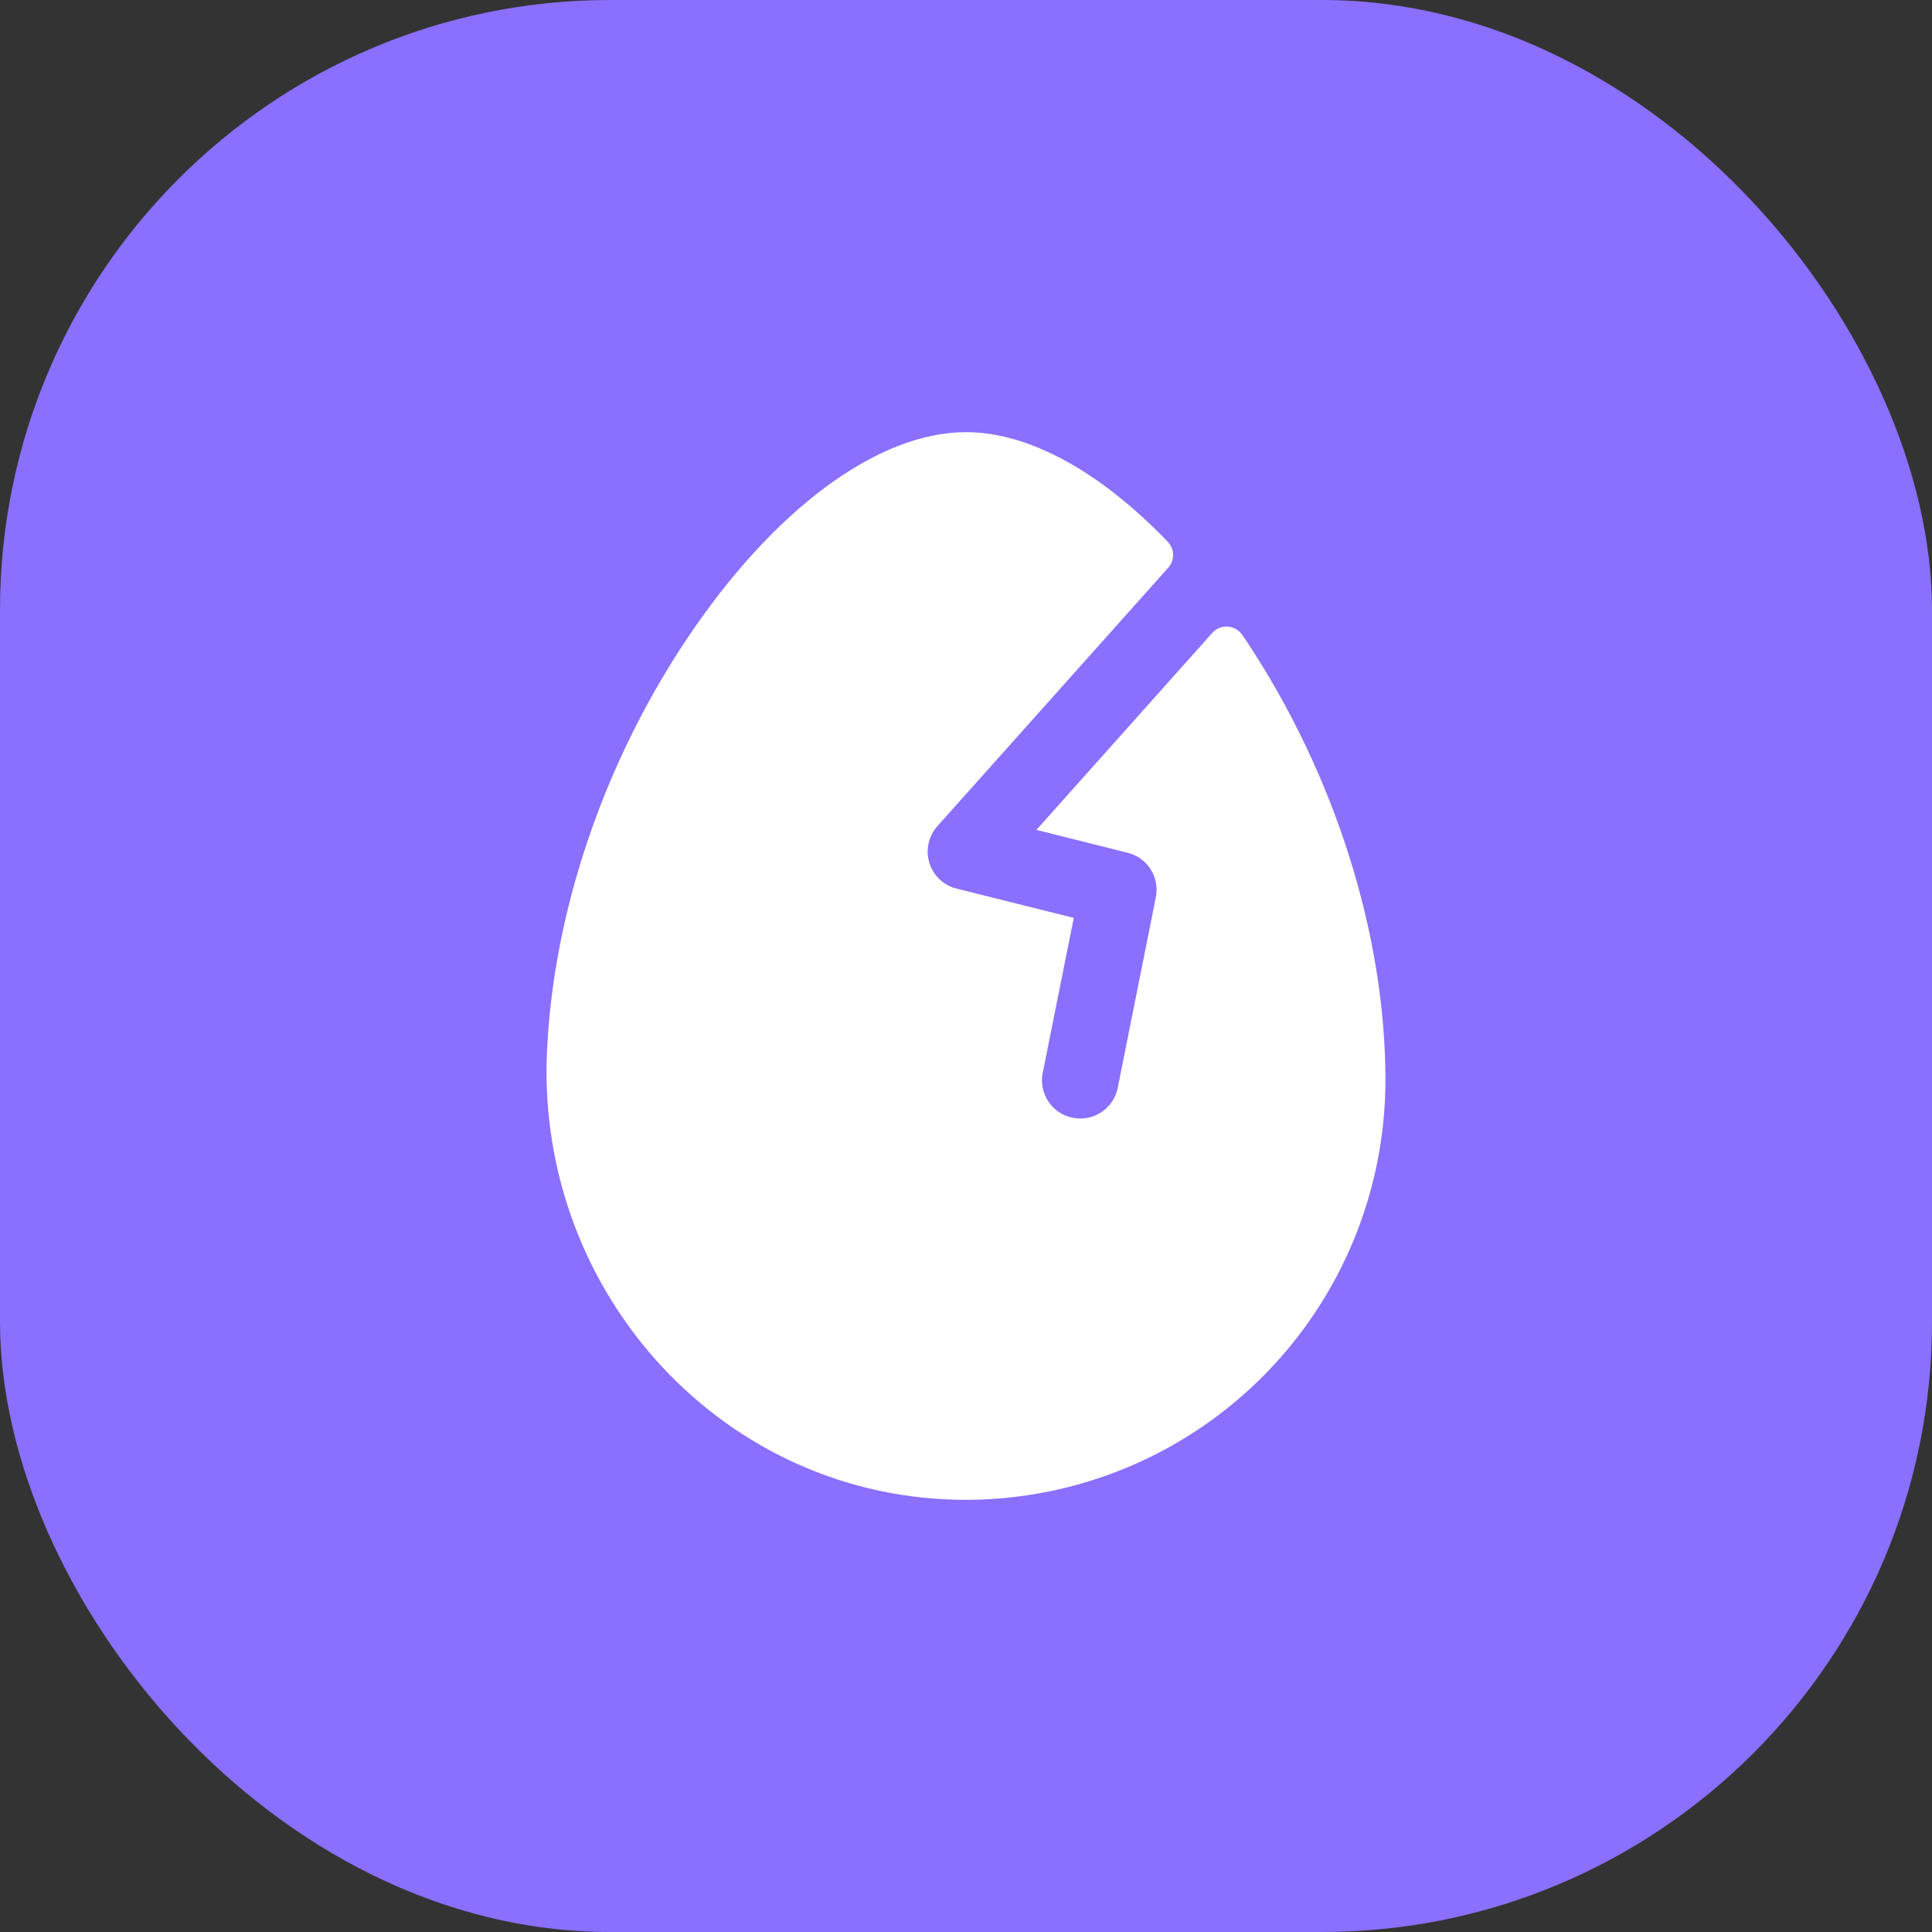 <svg width="38" height="38" viewBox="0 0 38 38" fill="none" xmlns="http://www.w3.org/2000/svg">
<rect x="0" y="0" width="38" height="38" fill="#333333" stroke="none"/>
<rect width="38" height="38" rx="12" fill="#8B6FFF"></rect>
<path d="M27.25 21.25C27.247 23.434 26.38 25.528 24.837 27.074C23.295 28.62 21.203 29.492 19.019 29.5C14.269 29.511 10.562 25.469 10.757 20.723C10.871 17.985 11.855 15.047 13.498 12.584C15.203 10.027 17.259 8.5 19 8.5C20.242 8.5 21.646 9.28 22.969 10.656C23.035 10.725 23.072 10.815 23.074 10.91C23.075 11.004 23.041 11.096 22.978 11.166L18.437 16.25C18.351 16.346 18.292 16.463 18.264 16.589C18.236 16.715 18.241 16.846 18.279 16.97C18.317 17.093 18.386 17.204 18.479 17.294C18.573 17.383 18.687 17.446 18.812 17.477L21.12 18.054L20.509 21.103C20.47 21.298 20.511 21.5 20.621 21.666C20.731 21.831 20.903 21.946 21.098 21.985C21.148 21.995 21.199 22 21.25 22C21.423 22 21.591 21.939 21.724 21.83C21.858 21.72 21.95 21.567 21.984 21.397L22.734 17.647C22.772 17.458 22.735 17.262 22.633 17.099C22.529 16.936 22.368 16.819 22.181 16.773L20.385 16.323L23.843 12.449C23.881 12.406 23.928 12.373 23.981 12.351C24.034 12.33 24.09 12.32 24.147 12.324C24.204 12.328 24.259 12.345 24.309 12.373C24.358 12.401 24.401 12.44 24.433 12.487C24.455 12.519 24.477 12.551 24.498 12.581C26.247 15.207 27.25 18.365 27.25 21.25Z" fill="white"></path>
</svg>

